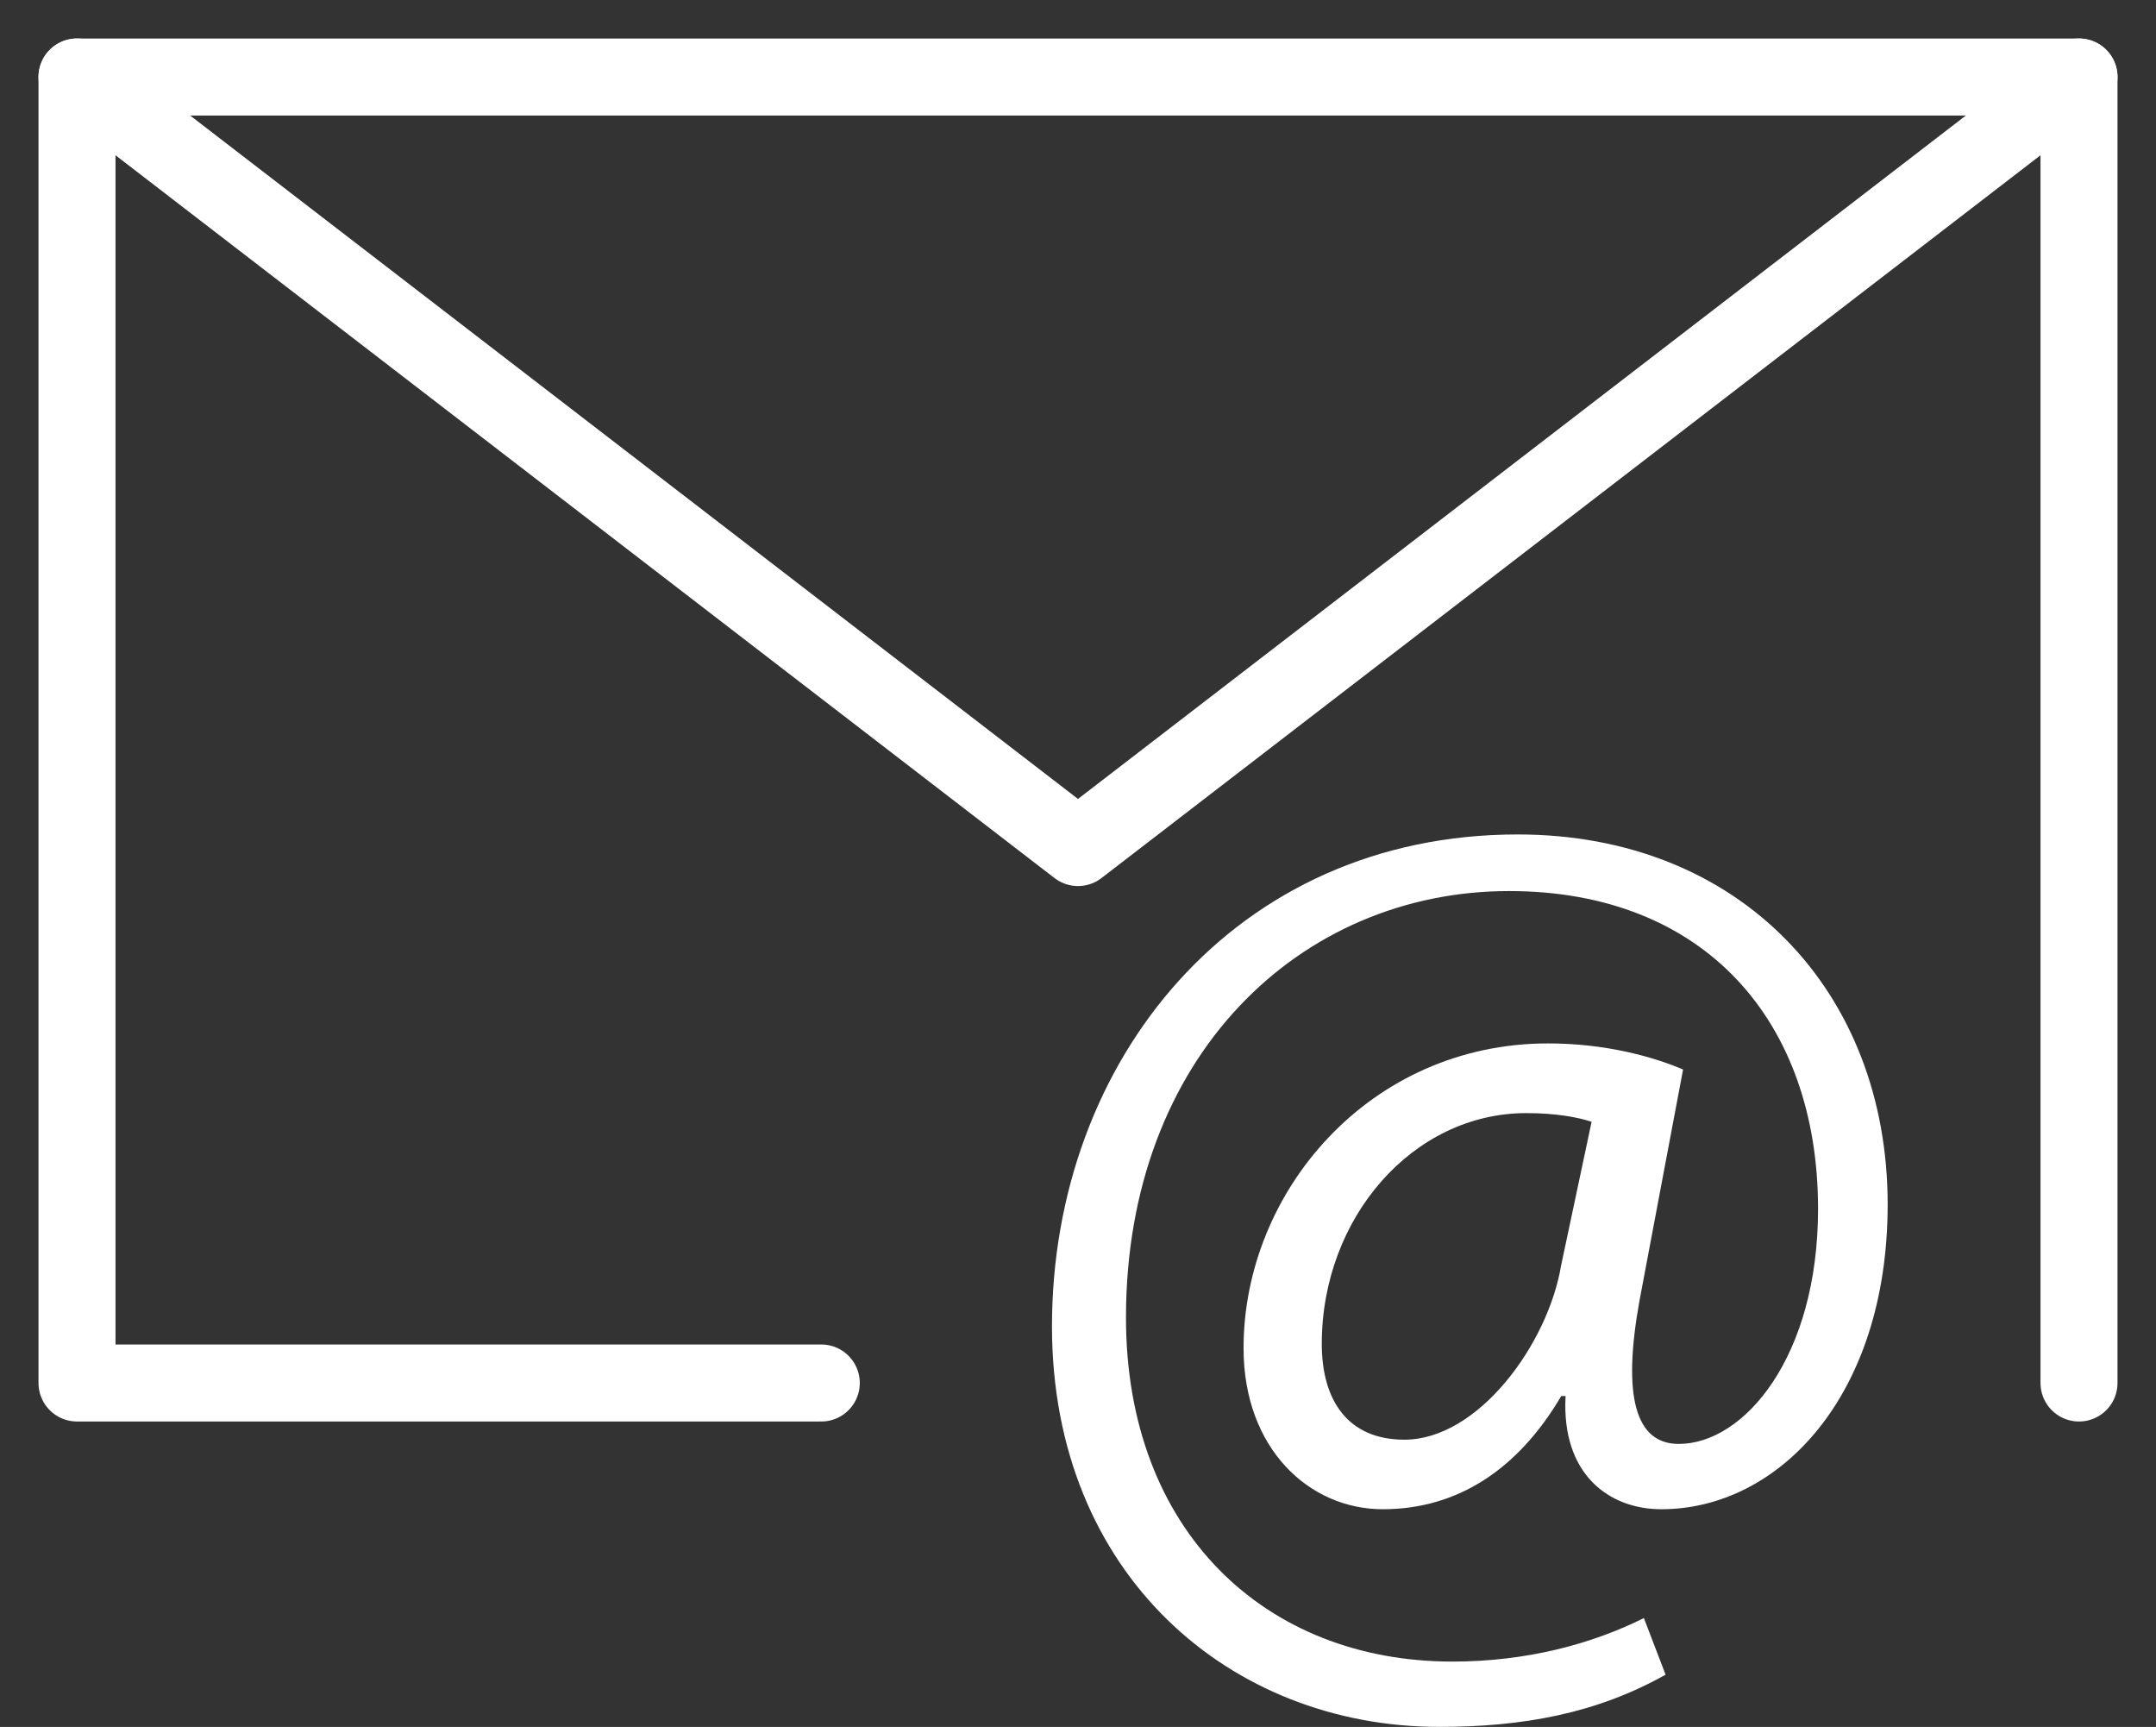 <?xml version="1.0" encoding="utf-8"?>
<!-- Generator: Adobe Illustrator 15.0.0, SVG Export Plug-In . SVG Version: 6.00 Build 0)  -->
<!DOCTYPE svg PUBLIC "-//W3C//DTD SVG 1.1//EN" "http://www.w3.org/Graphics/SVG/1.1/DTD/svg11.dtd">
<svg version="1.1" id="Layer_1" xmlns="http://www.w3.org/2000/svg" xmlns:xlink="http://www.w3.org/1999/xlink" x="0px" y="0px"
	 width="28px" height="22.422px" viewBox="498 296.129 28 22.422" enable-background="new 498 296.129 28 22.422"
	 xml:space="preserve">
<rect x="498" y="296.129" width="28" height="22.422" fill="#333333" stroke="none"/>
<g>
	<g>
		
			<polyline fill="none" stroke="#ffffff" stroke-width="1" stroke-linecap="round" stroke-linejoin="round" stroke-miterlimit="10" points="
			508.666,314.085 499,314.085 499,297.129 525,297.129 525,310.241 525,314.085 		"/>
		
			<polyline fill="none" stroke="#ffffff" stroke-width="1" stroke-linecap="round" stroke-linejoin="round" stroke-miterlimit="10" points="
			499,297.129 512,307.133 525,297.129 		"/>
	</g>
	<g>
		<path fill="#ffffff" d="M519.631,317.872c-0.904,0.508-1.865,0.678-2.939,0.678c-2.713,0-5.03-1.978-5.03-5.2c0-3.448,2.374-6.387,6.048-6.387
			c2.882,0,4.805,2.035,4.805,4.804c0,2.487-1.414,3.957-2.939,3.957c-0.678,0-1.3-0.452-1.244-1.47h-0.056
			c-0.565,0.961-1.356,1.47-2.317,1.47s-1.809-0.791-1.809-2.091c0-2.035,1.639-3.957,3.956-3.957c0.734,0,1.356,0.169,1.752,0.339
			l-0.565,2.996c-0.226,1.244-0.056,1.865,0.509,1.865c0.849,0,1.809-1.13,1.809-3.052c0-2.431-1.469-4.126-4.013-4.126
			c-2.713,0-4.975,2.147-4.975,5.539c0,2.769,1.81,4.465,4.239,4.465c0.961,0,1.81-0.227,2.487-0.565L519.631,317.872z
			 M518.67,310.694c-0.17-0.057-0.452-0.113-0.849-0.113c-1.47,0-2.655,1.357-2.655,2.996c0,0.735,0.339,1.244,1.073,1.244
			c0.961,0,1.865-1.244,2.035-2.261L518.67,310.694z"/>
	</g>
</g>
</svg>
